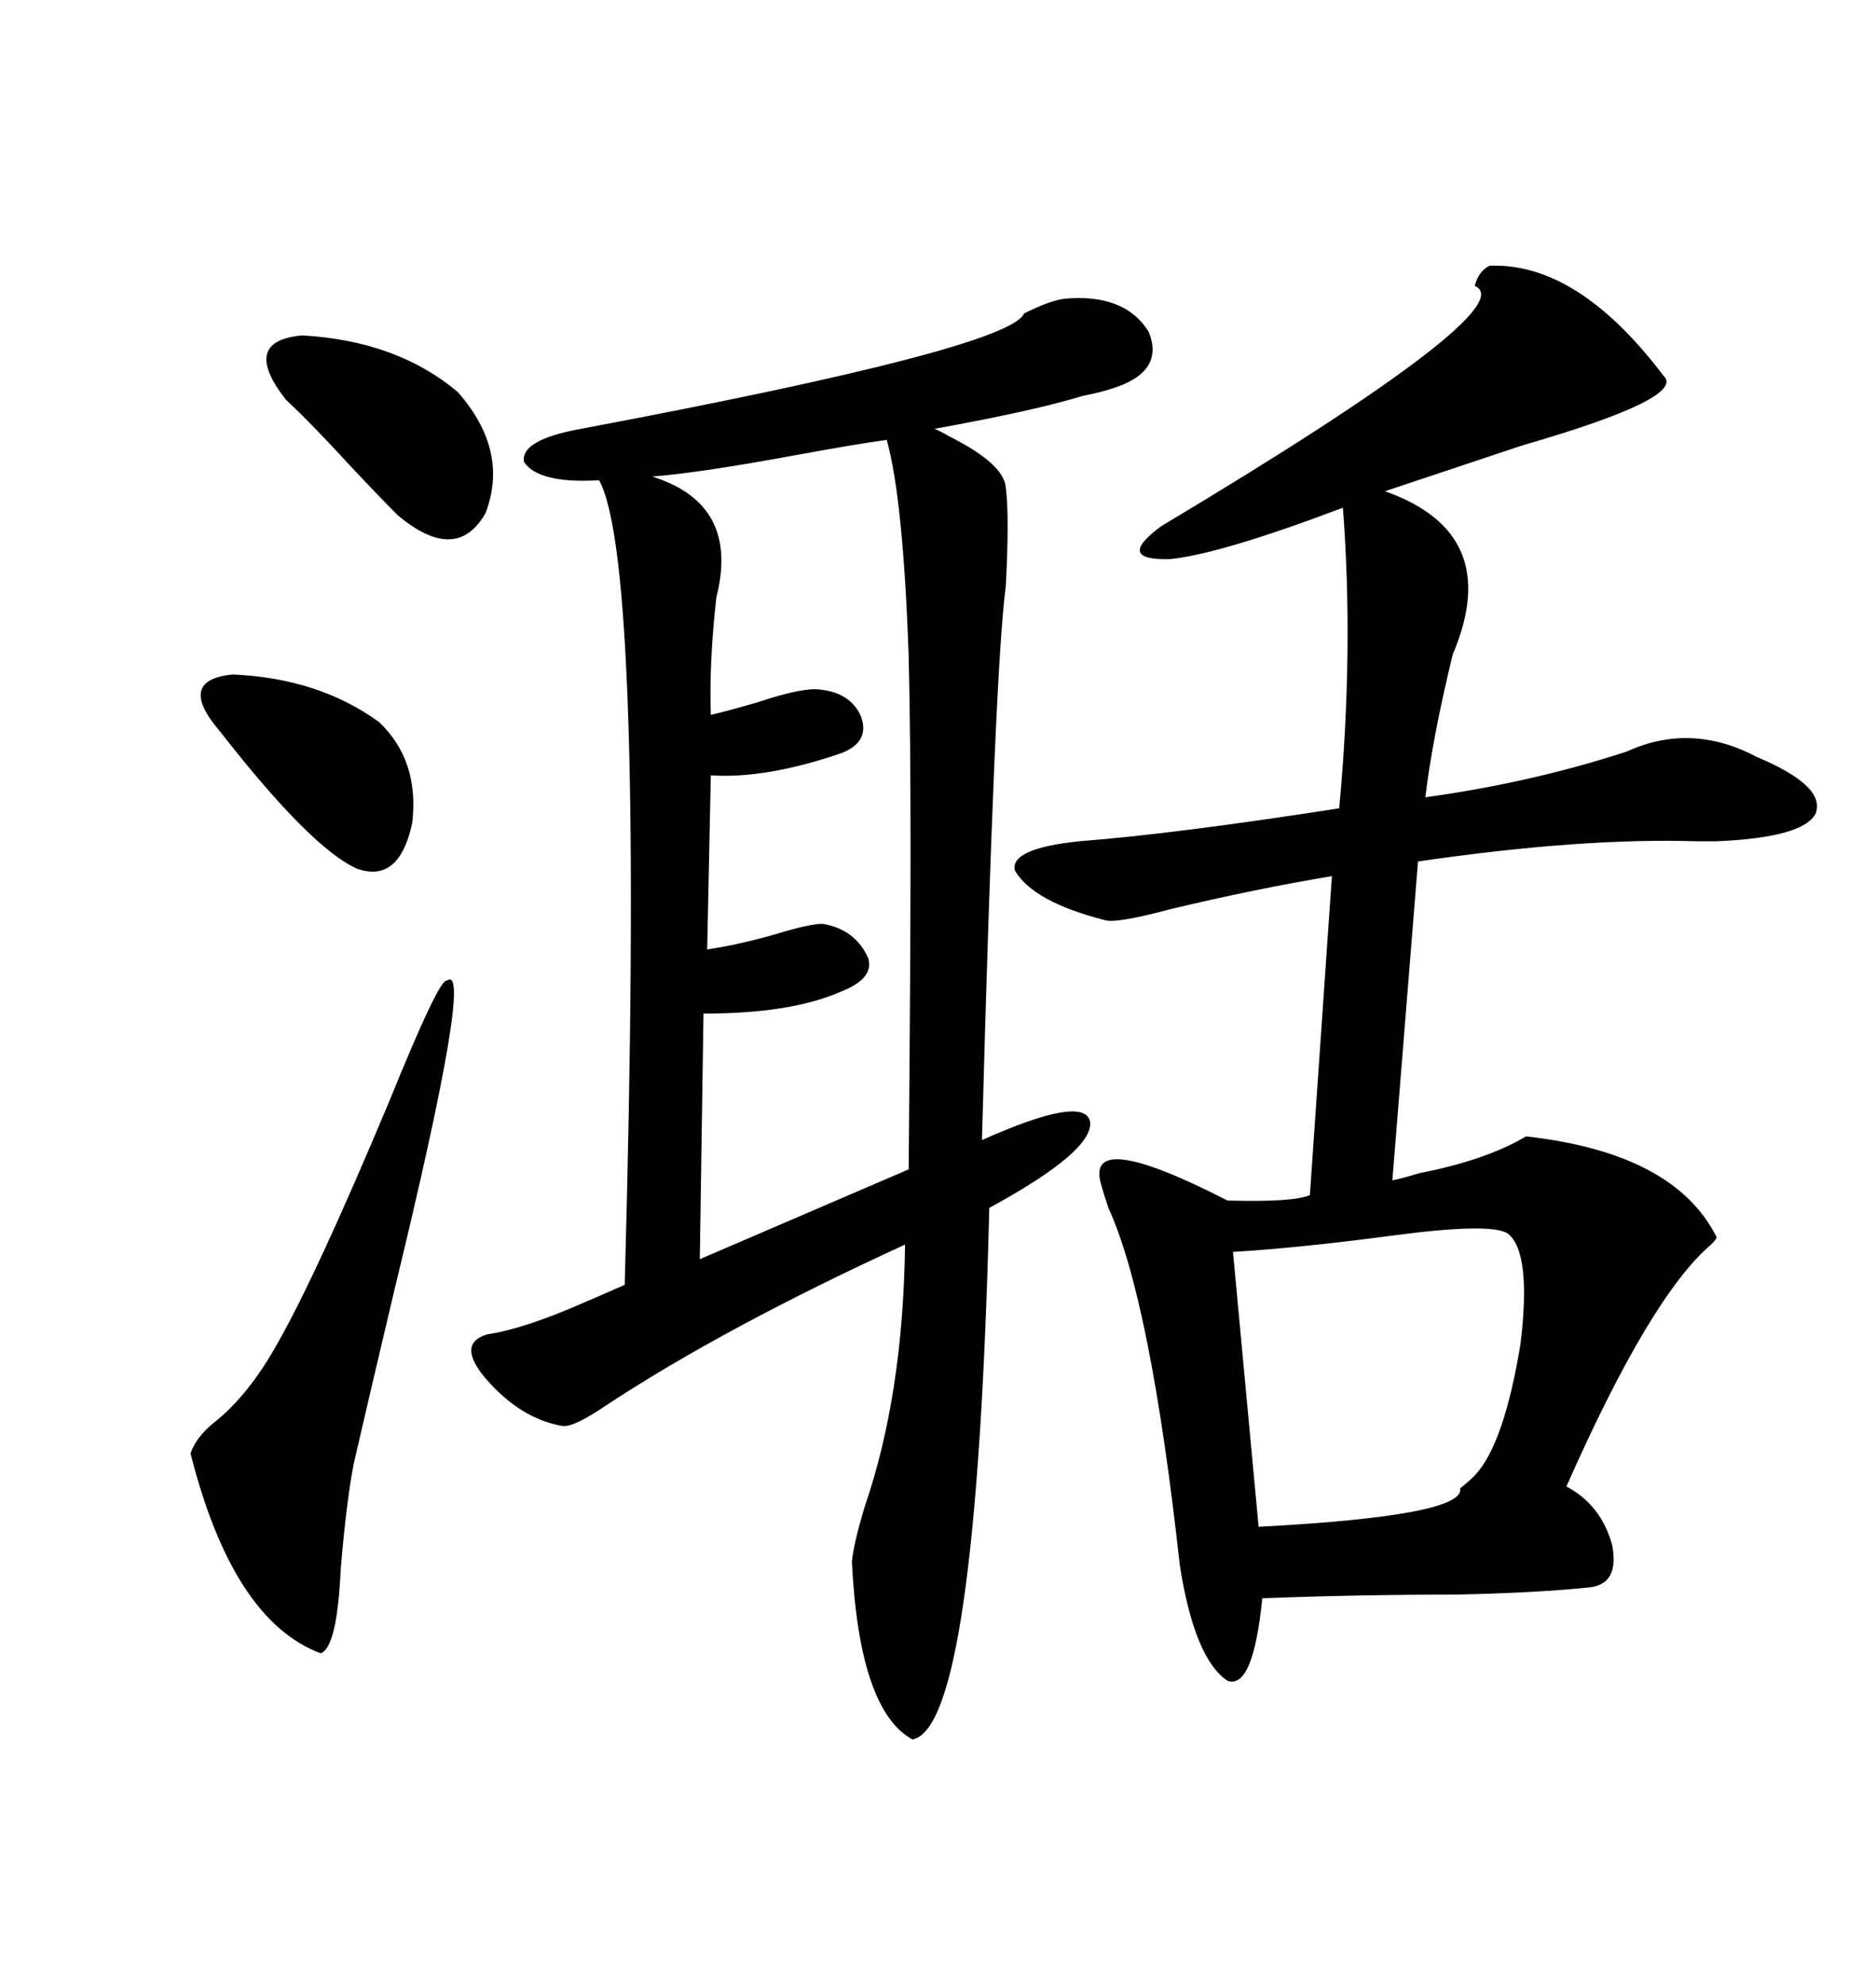 <svg xmlns="http://www.w3.org/2000/svg" xmlns:xlink="http://www.w3.org/1999/xlink" width="300" height="317.285"><path d="M170.21 47.75L170.21 47.75Q179.88 46.88 183.69 53.03L183.69 53.03Q186.33 59.47 177.83 62.11L177.83 62.11Q176.07 62.70 173.14 63.28L173.14 63.28Q165.53 65.63 149.41 68.55L149.41 68.55Q150.29 68.85 151.76 69.73L151.76 69.73Q160.55 74.12 160.84 77.93L160.84 77.93Q161.43 82.32 160.84 93.75L160.84 93.75Q159.08 106.35 157.03 182.23L157.03 182.23Q173.44 174.90 174.32 179.30L174.32 179.30Q174.90 183.98 158.20 193.07L158.20 193.07Q156.15 276.27 145.90 278.03L145.90 278.03Q137.40 273.34 136.23 249.61L136.23 249.61Q136.52 246.68 138.28 240.82L138.28 240.82Q144.43 222.95 144.73 198.93L144.73 198.93Q116.02 212.11 97.27 224.41L97.27 224.41Q91.70 228.22 89.94 227.93L89.94 227.93Q83.20 226.76 77.64 220.31L77.64 220.31Q72.95 214.75 77.93 213.28L77.93 213.28Q83.79 212.40 93.16 208.30L93.16 208.30Q97.27 206.54 99.90 205.37L99.90 205.37Q103.13 89.94 95.80 76.76L95.80 76.76Q86.13 77.34 83.79 73.83L83.79 73.83Q83.20 70.31 92.87 68.55L92.87 68.55Q161.43 55.66 163.77 50.10L163.77 50.10Q167.87 48.05 170.21 47.75ZM238.18 42.48L238.18 42.48Q252.25 41.89 266.02 60.06L266.02 60.06Q269.82 63.57 243.46 71.19L243.46 71.19Q230.27 75.59 221.48 78.52L221.48 78.52Q240.53 85.25 232.32 104.59L232.32 104.59Q229.10 117.77 227.93 127.44L227.93 127.44Q244.92 125.10 260.16 120.12L260.16 120.12Q270.41 115.43 280.96 121.00L280.96 121.00Q292.09 125.68 290.33 130.08L290.33 130.08Q288.28 133.89 274.51 134.47L274.51 134.47Q273.34 134.47 271.29 134.47L271.29 134.47Q252.83 133.89 226.76 137.70L226.76 137.70L222.66 188.67Q224.12 188.38 227.05 187.50L227.05 187.50Q237.60 185.45 244.04 181.64L244.04 181.64Q267.77 184.28 274.51 197.75L274.51 197.75Q274.51 198.05 273.63 198.93L273.63 198.93Q263.96 207.13 250.49 237.60L250.49 237.60Q256.05 240.53 257.81 246.97L257.81 246.97Q258.98 253.13 254.30 253.71L254.30 253.71Q246.09 254.59 232.91 254.88L232.91 254.88Q217.09 254.88 201.86 255.47L201.86 255.47Q200.39 270.12 196.29 268.65L196.29 268.65Q191.02 265.14 188.67 250.20L188.67 250.20Q183.98 207.71 177.25 193.07L177.25 193.07Q176.37 190.43 176.07 189.26L176.07 189.26Q173.44 180.18 196.29 191.89L196.29 191.89Q206.84 192.19 209.47 191.02L209.47 191.02L212.99 140.04Q200.68 142.09 187.21 145.31L187.21 145.31Q178.42 147.66 176.66 147.07L176.66 147.07Q165.23 144.14 162.30 139.16L162.30 139.16Q161.43 135.64 172.56 134.47L172.56 134.47Q187.79 133.30 214.16 129.20L214.16 129.20Q216.50 104.00 214.75 81.15L214.75 81.15Q195.41 88.48 187.21 89.36L187.21 89.36Q178.13 89.65 185.74 84.08L185.74 84.08Q244.04 49.22 235.84 45.70L235.84 45.70Q236.43 43.36 238.18 42.48ZM141.80 70.31L141.80 70.31Q137.40 70.90 127.73 72.66L127.73 72.66Q111.91 75.59 104.30 76.17L104.30 76.17Q118.36 80.57 114.55 95.51L114.55 95.51Q113.38 106.05 113.67 114.26L113.67 114.26Q116.31 113.67 121.29 112.21L121.29 112.21Q127.44 110.16 130.37 110.16L130.37 110.16Q135.94 110.45 137.70 114.55L137.70 114.55Q139.16 118.65 134.47 120.41L134.47 120.41Q122.46 124.51 113.67 123.93L113.67 123.93L113.09 151.76Q118.95 150.88 125.68 148.83L125.68 148.83Q129.79 147.66 131.54 147.66L131.54 147.66Q136.82 148.54 138.87 153.22L138.87 153.22Q139.75 156.45 134.47 158.50L134.47 158.50Q126.56 162.01 112.50 162.01L112.50 162.01L111.91 201.27L145.31 186.91Q145.61 152.93 145.61 135.94L145.61 135.94Q145.61 117.19 145.31 104.88L145.31 104.88Q144.43 79.69 141.80 70.31ZM241.11 197.17L241.11 197.17Q238.48 195.41 222.95 197.46L222.95 197.46Q207.42 199.51 197.17 200.10L197.17 200.10L201.27 244.04Q234.38 242.29 233.50 237.89L233.50 237.89Q234.96 236.72 235.84 235.84L235.84 235.84Q240.53 230.86 243.16 214.75L243.16 214.75Q244.92 200.10 241.11 197.17ZM71.48 156.74L71.48 156.74Q75.88 153.52 62.99 206.54L62.99 206.54Q58.89 223.83 56.54 234.08L56.54 234.08Q55.37 240.23 54.49 250.78L54.49 250.78Q53.91 263.38 51.27 264.26L51.27 264.26Q37.21 258.98 30.47 232.32L30.47 232.32Q31.35 229.69 34.28 227.34L34.28 227.34Q39.84 222.95 44.53 214.45L44.53 214.45Q50.68 203.61 62.11 176.37L62.11 176.37Q70.31 156.15 71.48 156.74ZM45.70 63.87L45.70 63.87Q38.38 54.49 48.34 53.61L48.34 53.61Q63.57 54.49 73.24 62.70L73.24 62.70Q81.45 72.07 77.64 82.03L77.64 82.03Q72.95 90.23 63.57 82.32L63.57 82.32Q60.64 79.39 56.25 74.71L56.25 74.71Q49.80 67.68 45.70 63.87ZM35.16 116.89L35.16 116.89Q28.13 108.69 37.21 107.81L37.21 107.81Q50.98 108.40 60.64 115.43L60.64 115.43Q67.09 121.58 65.92 131.54L65.92 131.54Q63.87 141.21 57.13 138.87L57.13 138.87Q49.80 135.64 35.16 116.89Z"/></svg>